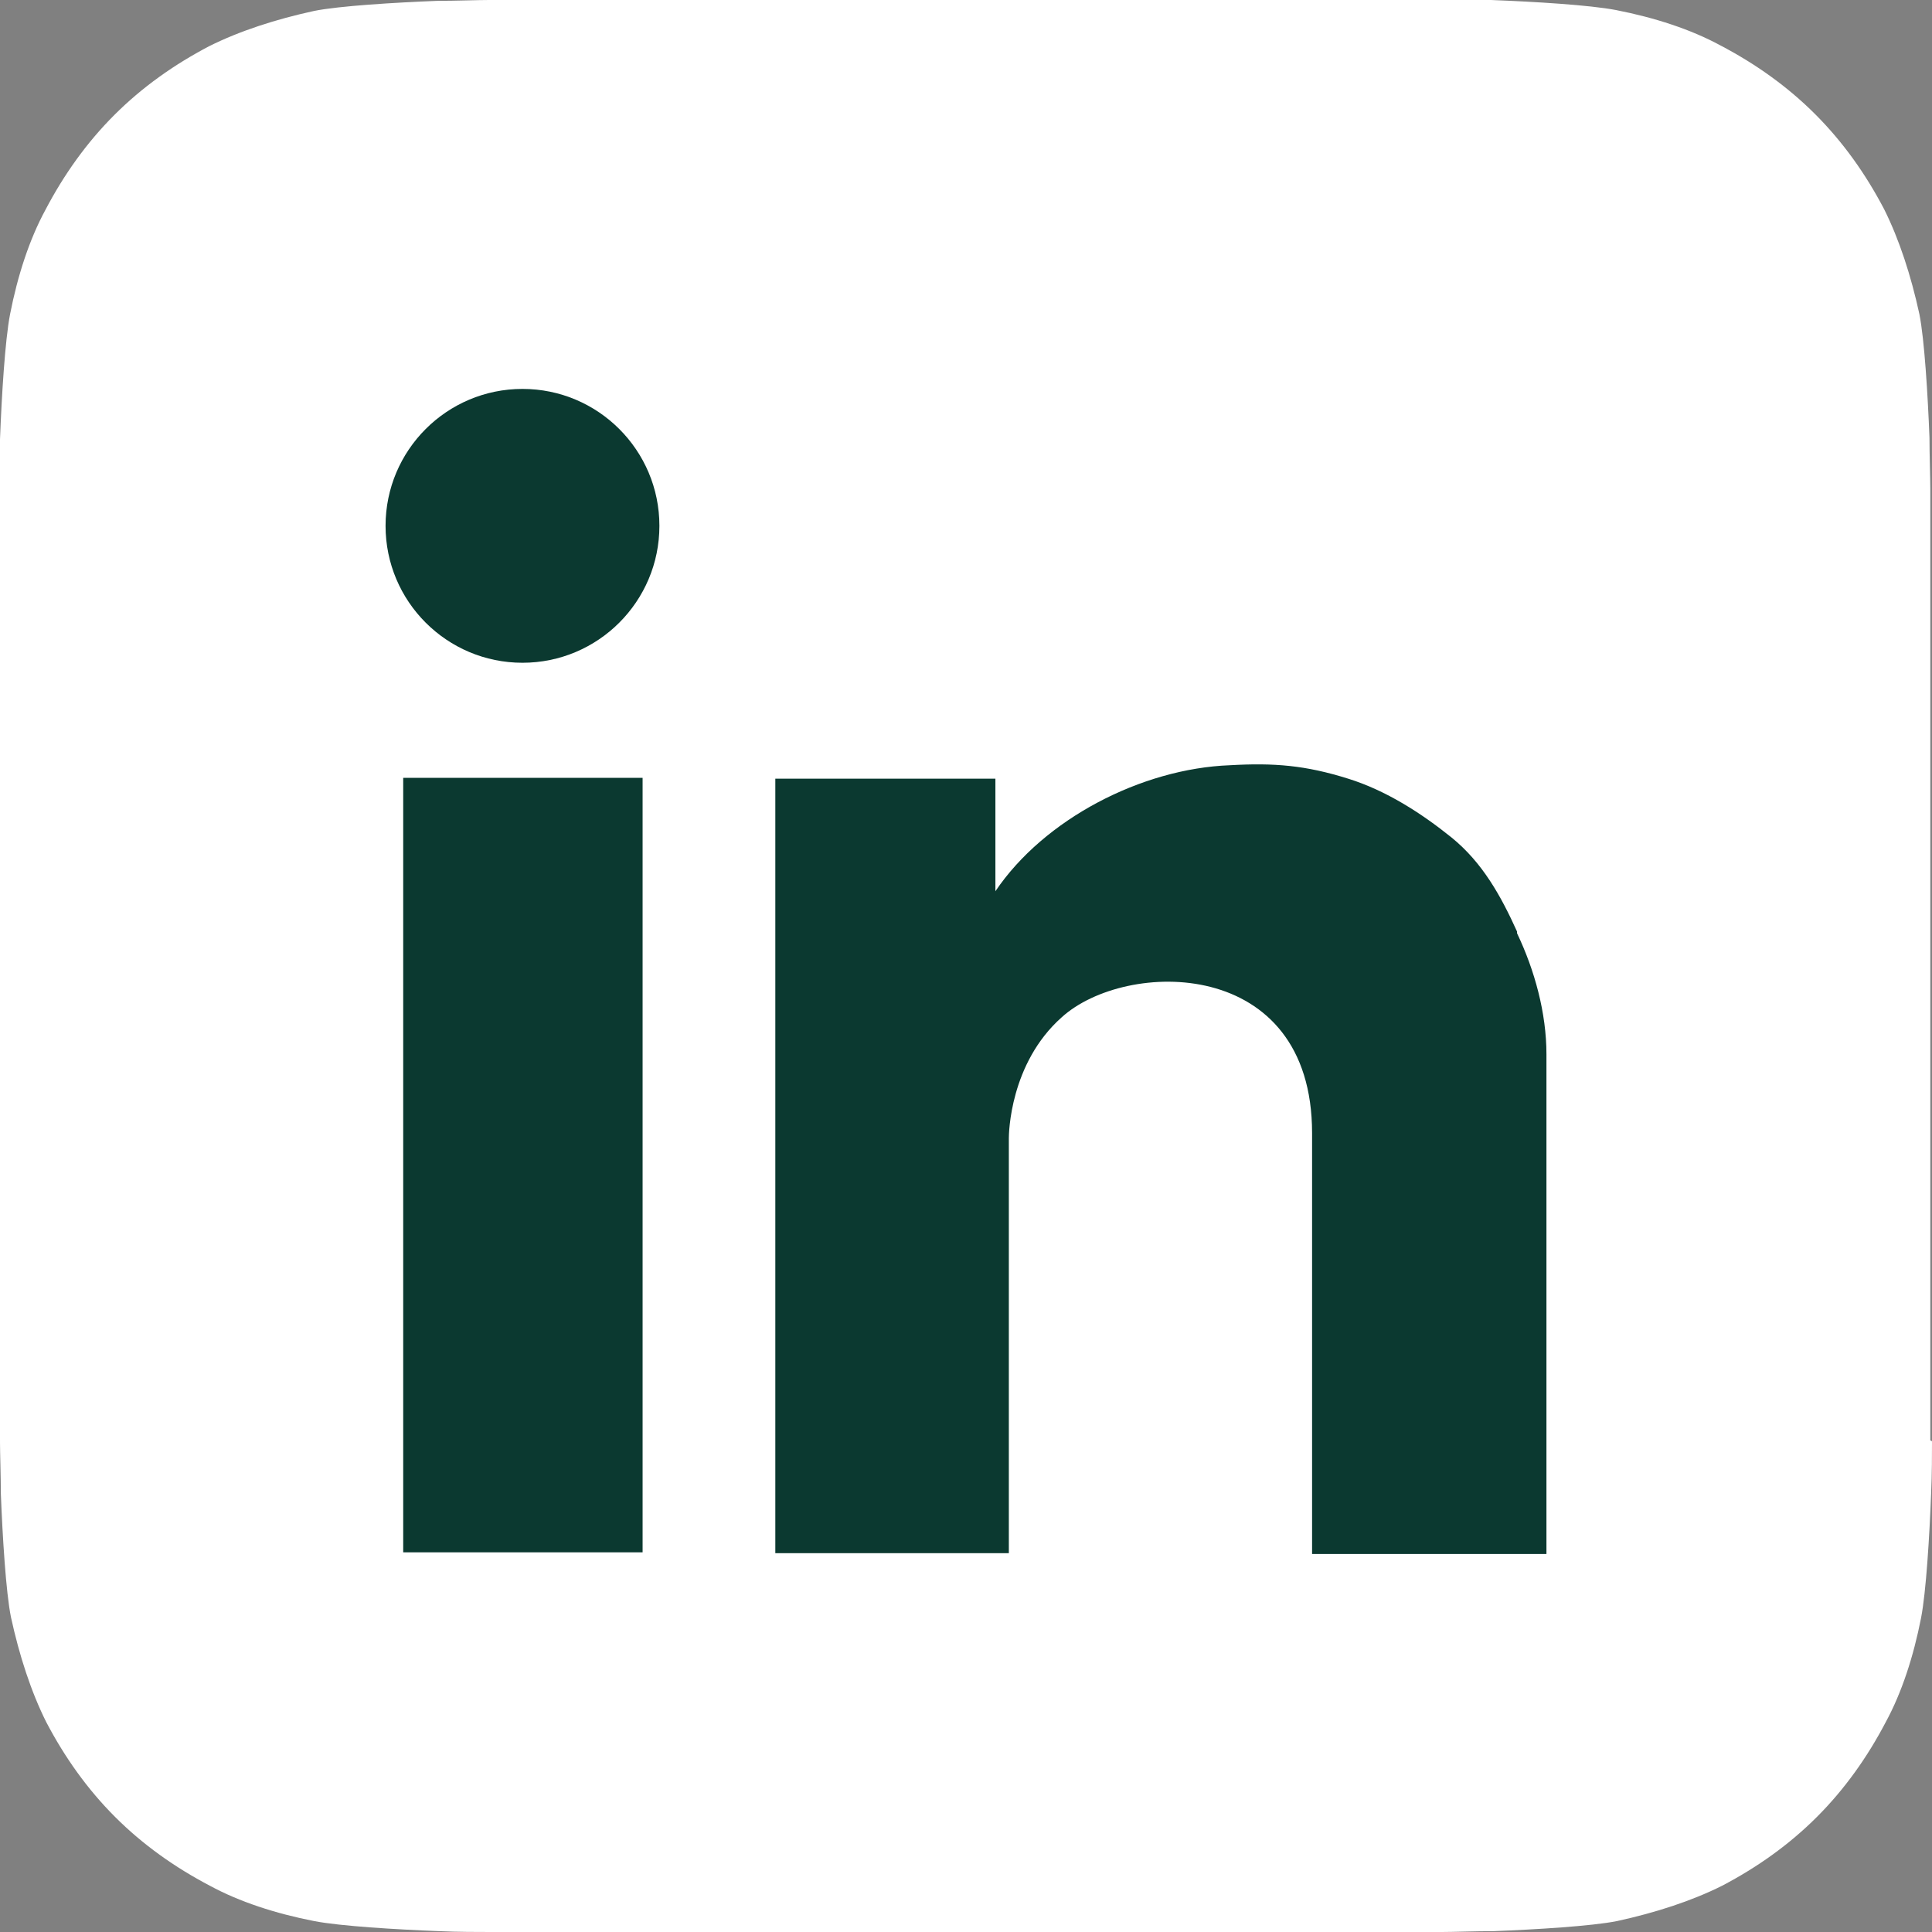 <?xml version="1.0" encoding="UTF-8"?>
<svg id="Layer_1" xmlns="http://www.w3.org/2000/svg" version="1.1" viewBox="0 0 23 23">
  <rect x="0" y="0" width="23" height="23" fill="#808080" stroke="none"/>
  <!-- Generator: Adobe Illustrator 29.6.1, SVG Export Plug-In . SVG Version: 2.1.1 Build 9)  -->
  <defs>
    <style>
      .st0 {
        fill: #fff;
      }

      .st0, .st1 {
        fill-rule: evenodd;
      }

      .st1, .st2 {
        fill: #0b3930;
      }

      .st3 {
        display: none;
      }
    </style>
  </defs>
  <g id="Layer_11">
    <path class="st0" d="M23,17.16c0,.13,0,.4-.01.61-.02.52-.06,1.18-.12,1.49-.09.46-.23.89-.42,1.24-.22.42-.49.8-.82,1.13s-.71.6-1.13.82c-.36.18-.79.32-1.25.42-.3.06-.96.1-1.47.12-.21,0-.48.01-.61.01H5.84c-.13,0-.4,0-.61-.01-.52-.02-1.18-.06-1.49-.12-.46-.09-.89-.23-1.24-.42-.42-.22-.8-.49-1.13-.82s-.6-.71-.82-1.13c-.18-.36-.32-.79-.42-1.25-.06-.3-.1-.96-.12-1.47,0-.21-.01-.48-.01-.61V5.84c0-.13,0-.4,0-.61.02-.52.06-1.18.12-1.49.09-.46.23-.89.42-1.24.22-.42.49-.8.82-1.13s.71-.6,1.13-.82c.36-.18.79-.32,1.25-.42.3-.06.96-.1,1.47-.12.21,0,.48-.01.61-.01h11.32c.13,0,.4,0,.61,0,.52.02,1.18.06,1.49.12.46.09.89.23,1.24.42.42.22.8.49,1.13.82s.6.71.82,1.13c.18.36.32.79.42,1.25.06.3.1.96.12,1.47,0,.21.01.48.01.61v11.33h.01Z"/>
    <path class="st1" d="M4.59,6.26c0-.9.73-1.63,1.63-1.63s1.63.73,1.63,1.63-.73,1.63-1.63,1.63-1.63-.73-1.63-1.63Z"/>
    <rect class="st2" x="4.8" y="9.26" width="2.85" height="9.22"/>
    <path class="st1" d="M18.06,11.09c-.19-.42-.41-.82-.78-1.12-.36-.29-.78-.56-1.23-.7-.51-.16-.88-.19-1.41-.16-1.05.04-2.21.64-2.79,1.5v-1.34h-2.62v9.22h2.78v-4.94c0-.05.01-.89.63-1.44.76-.69,2.98-.73,2.98,1.38v5.01h2.79v-5.95c0-.49-.14-1-.35-1.44h0v-.02Z"/>
  </g>
  <g id="Layer_2" class="st3">
    <path class="st0" d="M82.73,46.62c0,.78-.02,2.46-.07,3.76-.11,3.19-.37,7.3-.75,9.17-.57,2.81-1.44,5.47-2.57,7.68-1.34,2.62-3.04,4.96-5.07,6.98-2.02,2.02-4.36,3.72-6.97,5.05-2.22,1.13-4.9,2-7.73,2.57-1.85.37-5.93.62-9.1.73-1.3.05-2.99.07-3.76.07H-23.16c-.78,0-2.46-.03-3.77-.08-3.19-.11-7.3-.37-9.17-.75-2.81-.57-5.47-1.44-7.68-2.57-2.62-1.34-4.96-3.04-6.98-5.07-2.02-2.02-3.72-4.36-5.05-6.97-1.13-2.22-2-4.89-2.57-7.72-.37-1.85-.62-5.93-.73-9.1-.05-1.3-.07-2.99-.07-3.76V-23.26c0-.78.03-2.46.08-3.76.11-3.19.37-7.3.75-9.17.57-2.81,1.44-5.47,2.57-7.68,1.34-2.62,3.04-4.96,5.07-6.98,2.02-2.02,4.36-3.72,6.97-5.05,2.22-1.13,4.9-2,7.73-2.57,1.85-.37,5.93-.62,9.1-.73,1.3-.05,2.99-.07,3.76-.07H46.72c.78,0,2.46.04,3.76.08,3.19.11,7.3.37,9.17.75,2.81.57,5.47,1.44,7.68,2.57,2.61,1.34,4.96,3.04,6.98,5.07,2.02,2.02,3.72,4.36,5.05,6.97,1.13,2.22,2,4.9,2.57,7.73.37,1.85.62,5.93.73,9.1.05,1.3.07,2.99.07,3.76V46.64h-.01v-.02h0Z"/>
    <path class="st1" d="M49.09,16.69c4.76-2.75,4.76-7.25,0-10L-8.59-26.61c-4.76-2.75-8.66-.5-8.66,5V44.99c0,5.5,3.9,7.75,8.66,5,0,0,57.68-33.3,57.68-33.3Z"/>
  </g>
</svg>